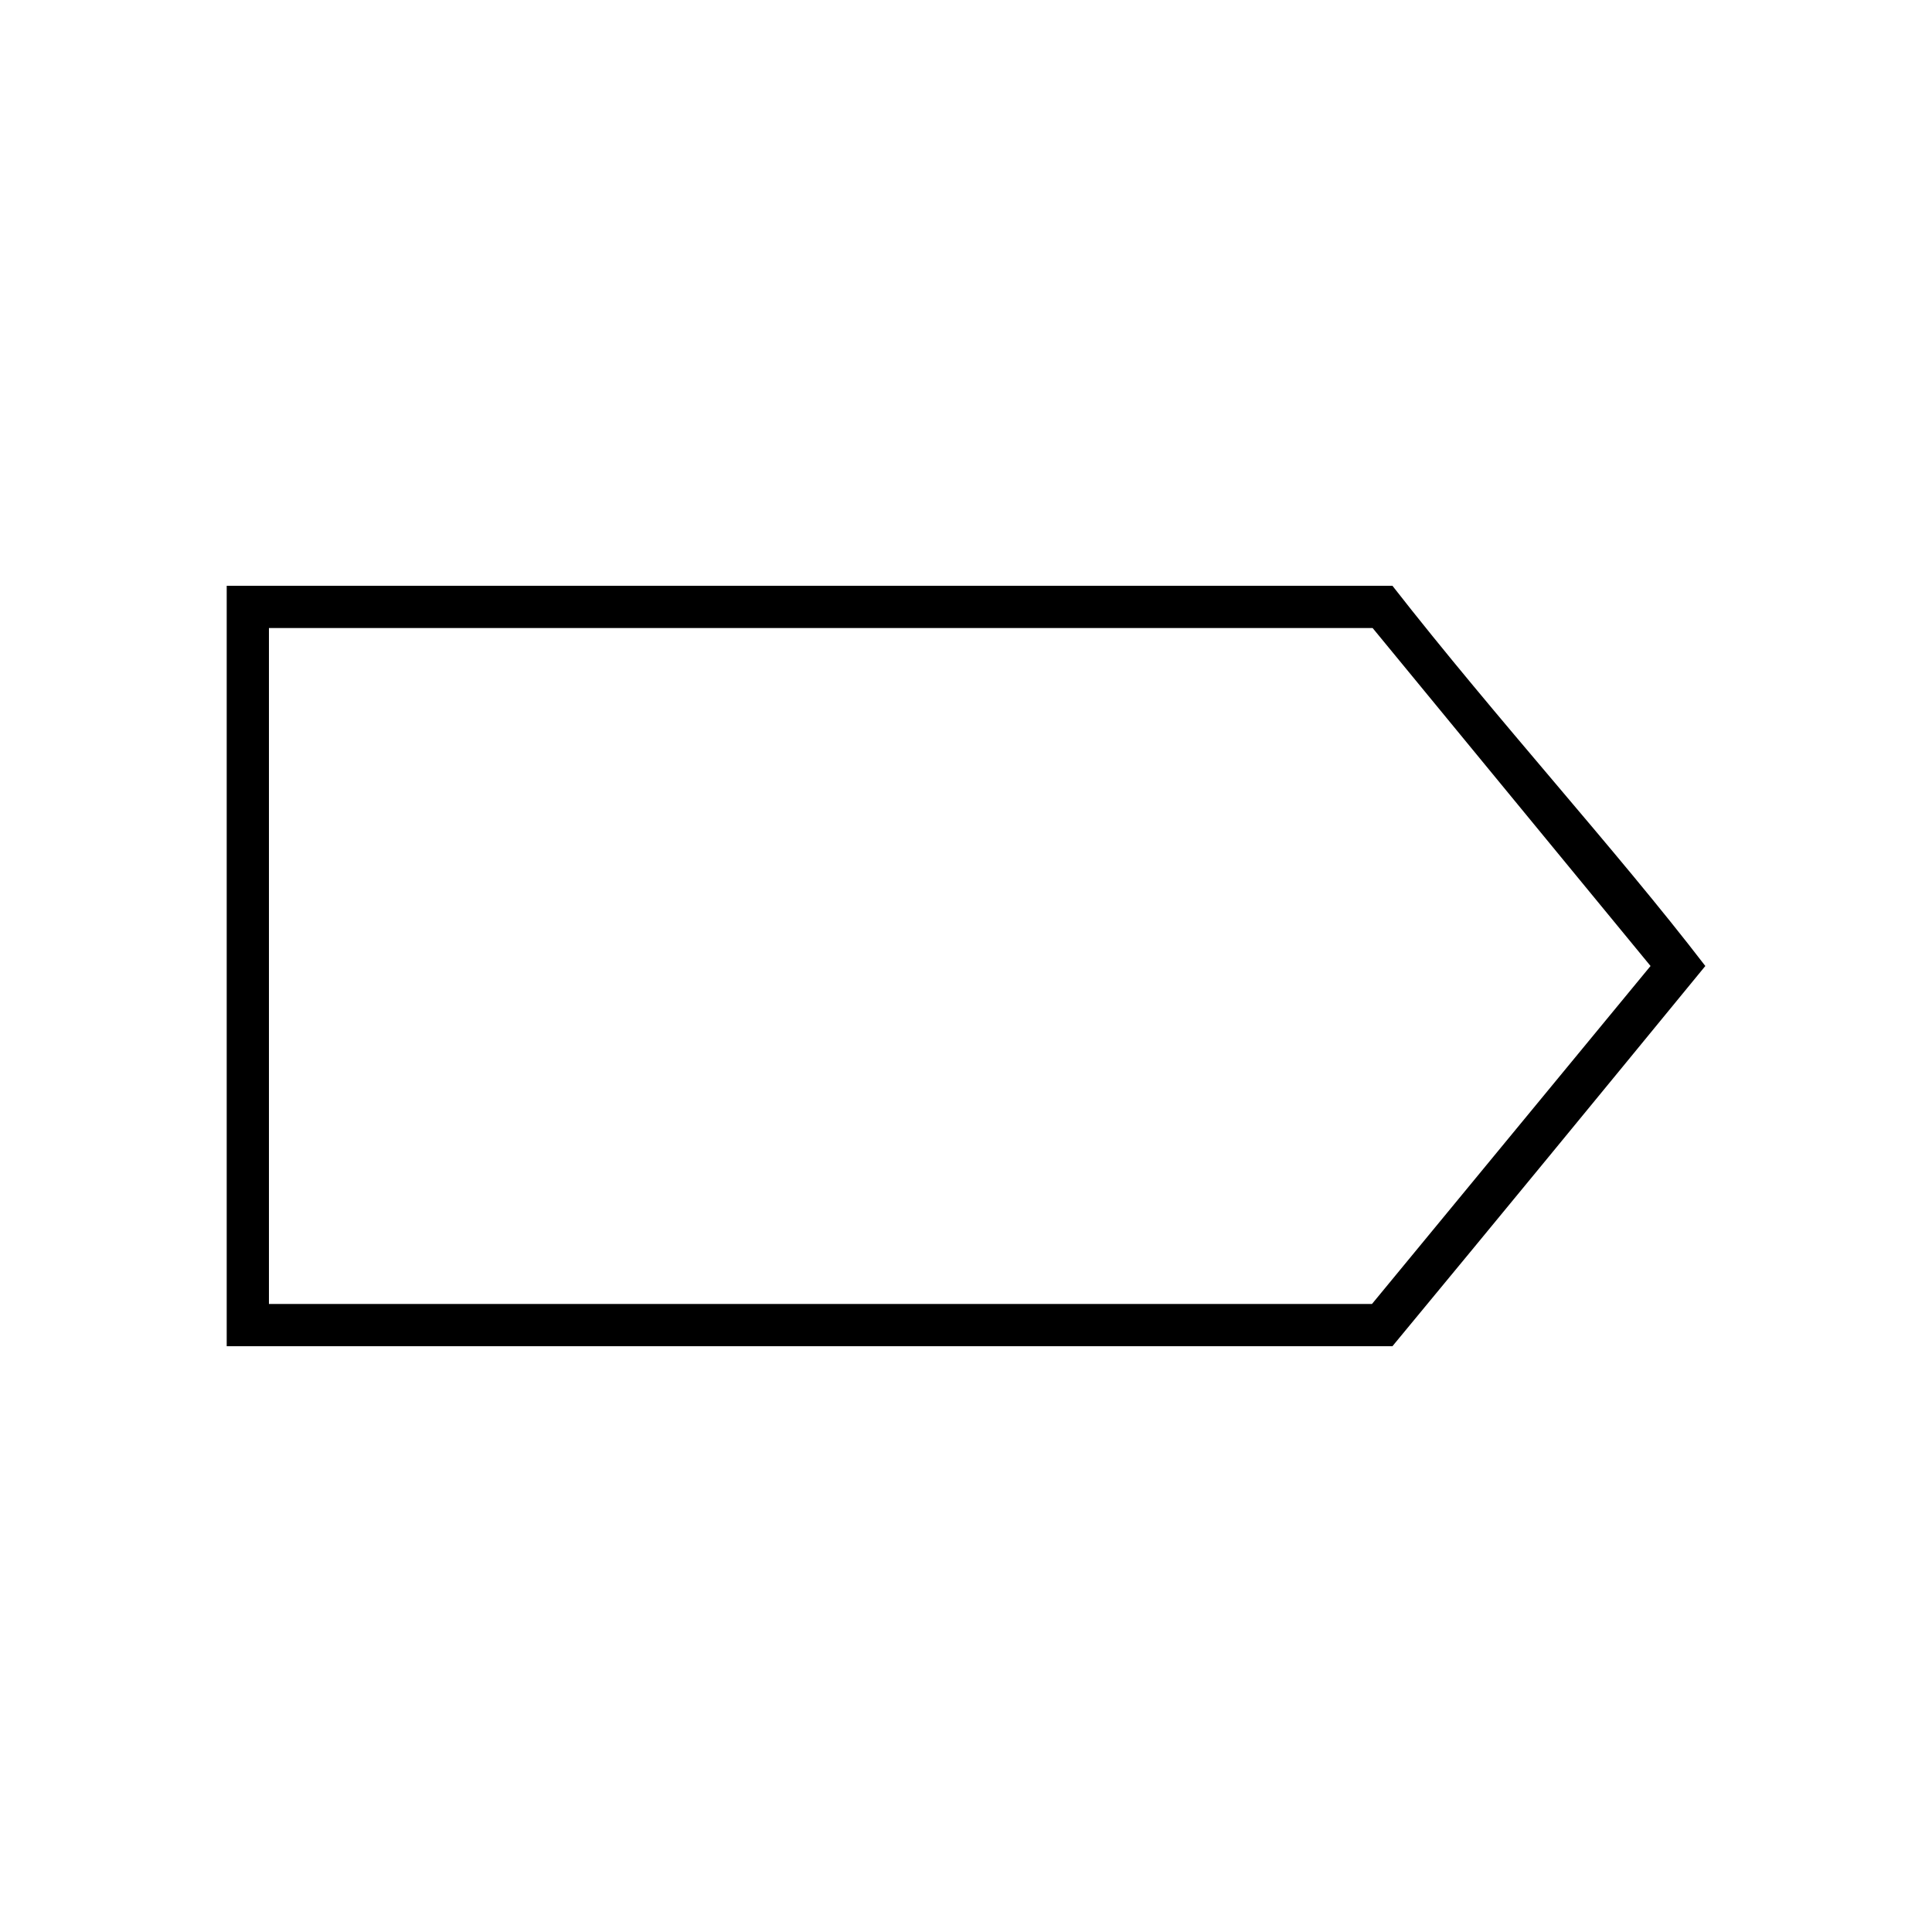 <?xml version="1.0" encoding="UTF-8"?>
<!-- Uploaded to: ICON Repo, www.iconrepo.com, Generator: ICON Repo Mixer Tools -->
<svg fill="#000000" width="800px" height="800px" version="1.1" viewBox="144 144 512 512" xmlns="http://www.w3.org/2000/svg">
 <path d="m513.01 299.24c27.926 35.746 59.277 69.953 82.918 100.76-27.574 33.637-55.184 67.254-82.918 100.76h-308.93v-201.52h308.93zm-5.25 11.195h-292.49v179.13h292.32l73.82-89.566z"/>
</svg>